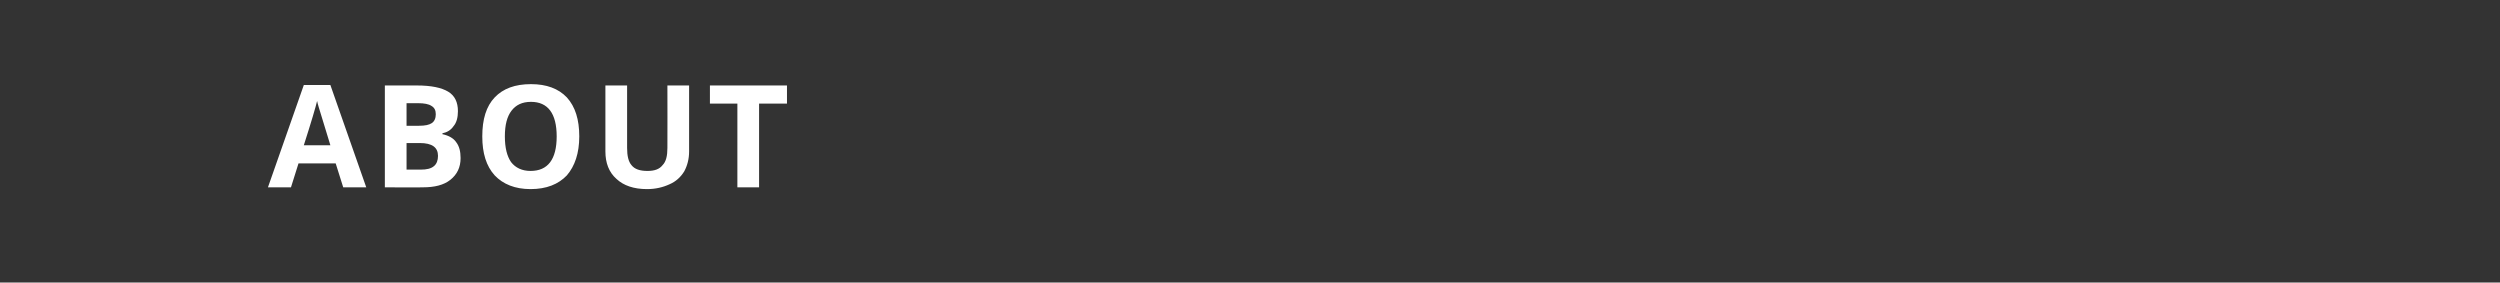 <svg xmlns="http://www.w3.org/2000/svg" width="564.5" height="63.8" viewBox="0 -2 564.5 63.8" xmlns:v="https://vecta.io/nano"><rect x="0" y="-2" width="564.5" height="63.8" fill="#333333" stroke="none"/><path d="M77.5 40.3l-1.7-5.4h-8.4l-1.7 5.4h-5.2l8.1-23.1h6l8.1 23.1h-5.2zm-2.9-9.5L72 22.3c-.2-.6-.3-1.1-.4-1.5-.3 1.3-1.3 4.7-3 10h6zm12.3-13.5h7.2c3.3 0 5.6.5 7.1 1.4s2.2 2.4 2.2 4.4c0 1.4-.3 2.6-1 3.4-.6.9-1.5 1.4-2.5 1.6v.2c1.4.3 2.5.9 3.1 1.8.7.9 1 2.1 1 3.6 0 2.1-.8 3.7-2.3 4.9s-3.6 1.7-6.2 1.7c.04.05-8.6 0-8.6 0v-23zm4.9 9.1h2.8c1.4 0 2.3-.2 2.9-.6s.9-1.1.9-2-.3-1.5-1-1.9c-.6-.4-1.6-.6-3-.6-.02.02-2.6 0-2.6 0v5.1zm0 3.9v6H95c1.3 0 2.3-.2 3-.8.6-.5.9-1.3.9-2.3 0-1.9-1.3-2.9-4.1-2.9.03.02-3 0-3 0zm39-1.5c0 3.8-1 6.7-2.8 8.8-1.9 2-4.6 3.1-8.2 3.1-3.5 0-6.2-1.1-8.1-3.1-1.9-2.1-2.8-5-2.8-8.8 0-3.9.9-6.8 2.8-8.8s4.6-3 8.2-3c3.5 0 6.2 1 8.1 3 1.9 2.1 2.8 5 2.8 8.8zm-16.8 0c0 2.6.5 4.5 1.4 5.8 1 1.3 2.5 2 4.4 2 3.9 0 5.9-2.6 5.9-7.8s-2-7.8-5.8-7.8c-2 0-3.4.7-4.4 2s-1.5 3.2-1.5 5.8zm41.6-11.5v14.9c0 1.7-.4 3.2-1.1 4.5-.8 1.3-1.9 2.3-3.3 2.9-1.5.7-3.2 1.1-5.1 1.1-3 0-5.3-.8-6.9-2.3-1.7-1.5-2.5-3.6-2.5-6.2-.01-.04 0-14.9 0-14.9h4.9v14.1c0 1.8.3 3.1 1 3.9.7.9 1.9 1.3 3.6 1.3 1.6 0 2.7-.4 3.4-1.3.8-.8 1.1-2.1 1.1-3.9.03-.01 0-14.1 0-14.1h4.9zm15.8 23h-4.9V21.4h-6.2v-4.1h17.4v4.1h-6.3v18.9z" fill="#fff"/></svg>